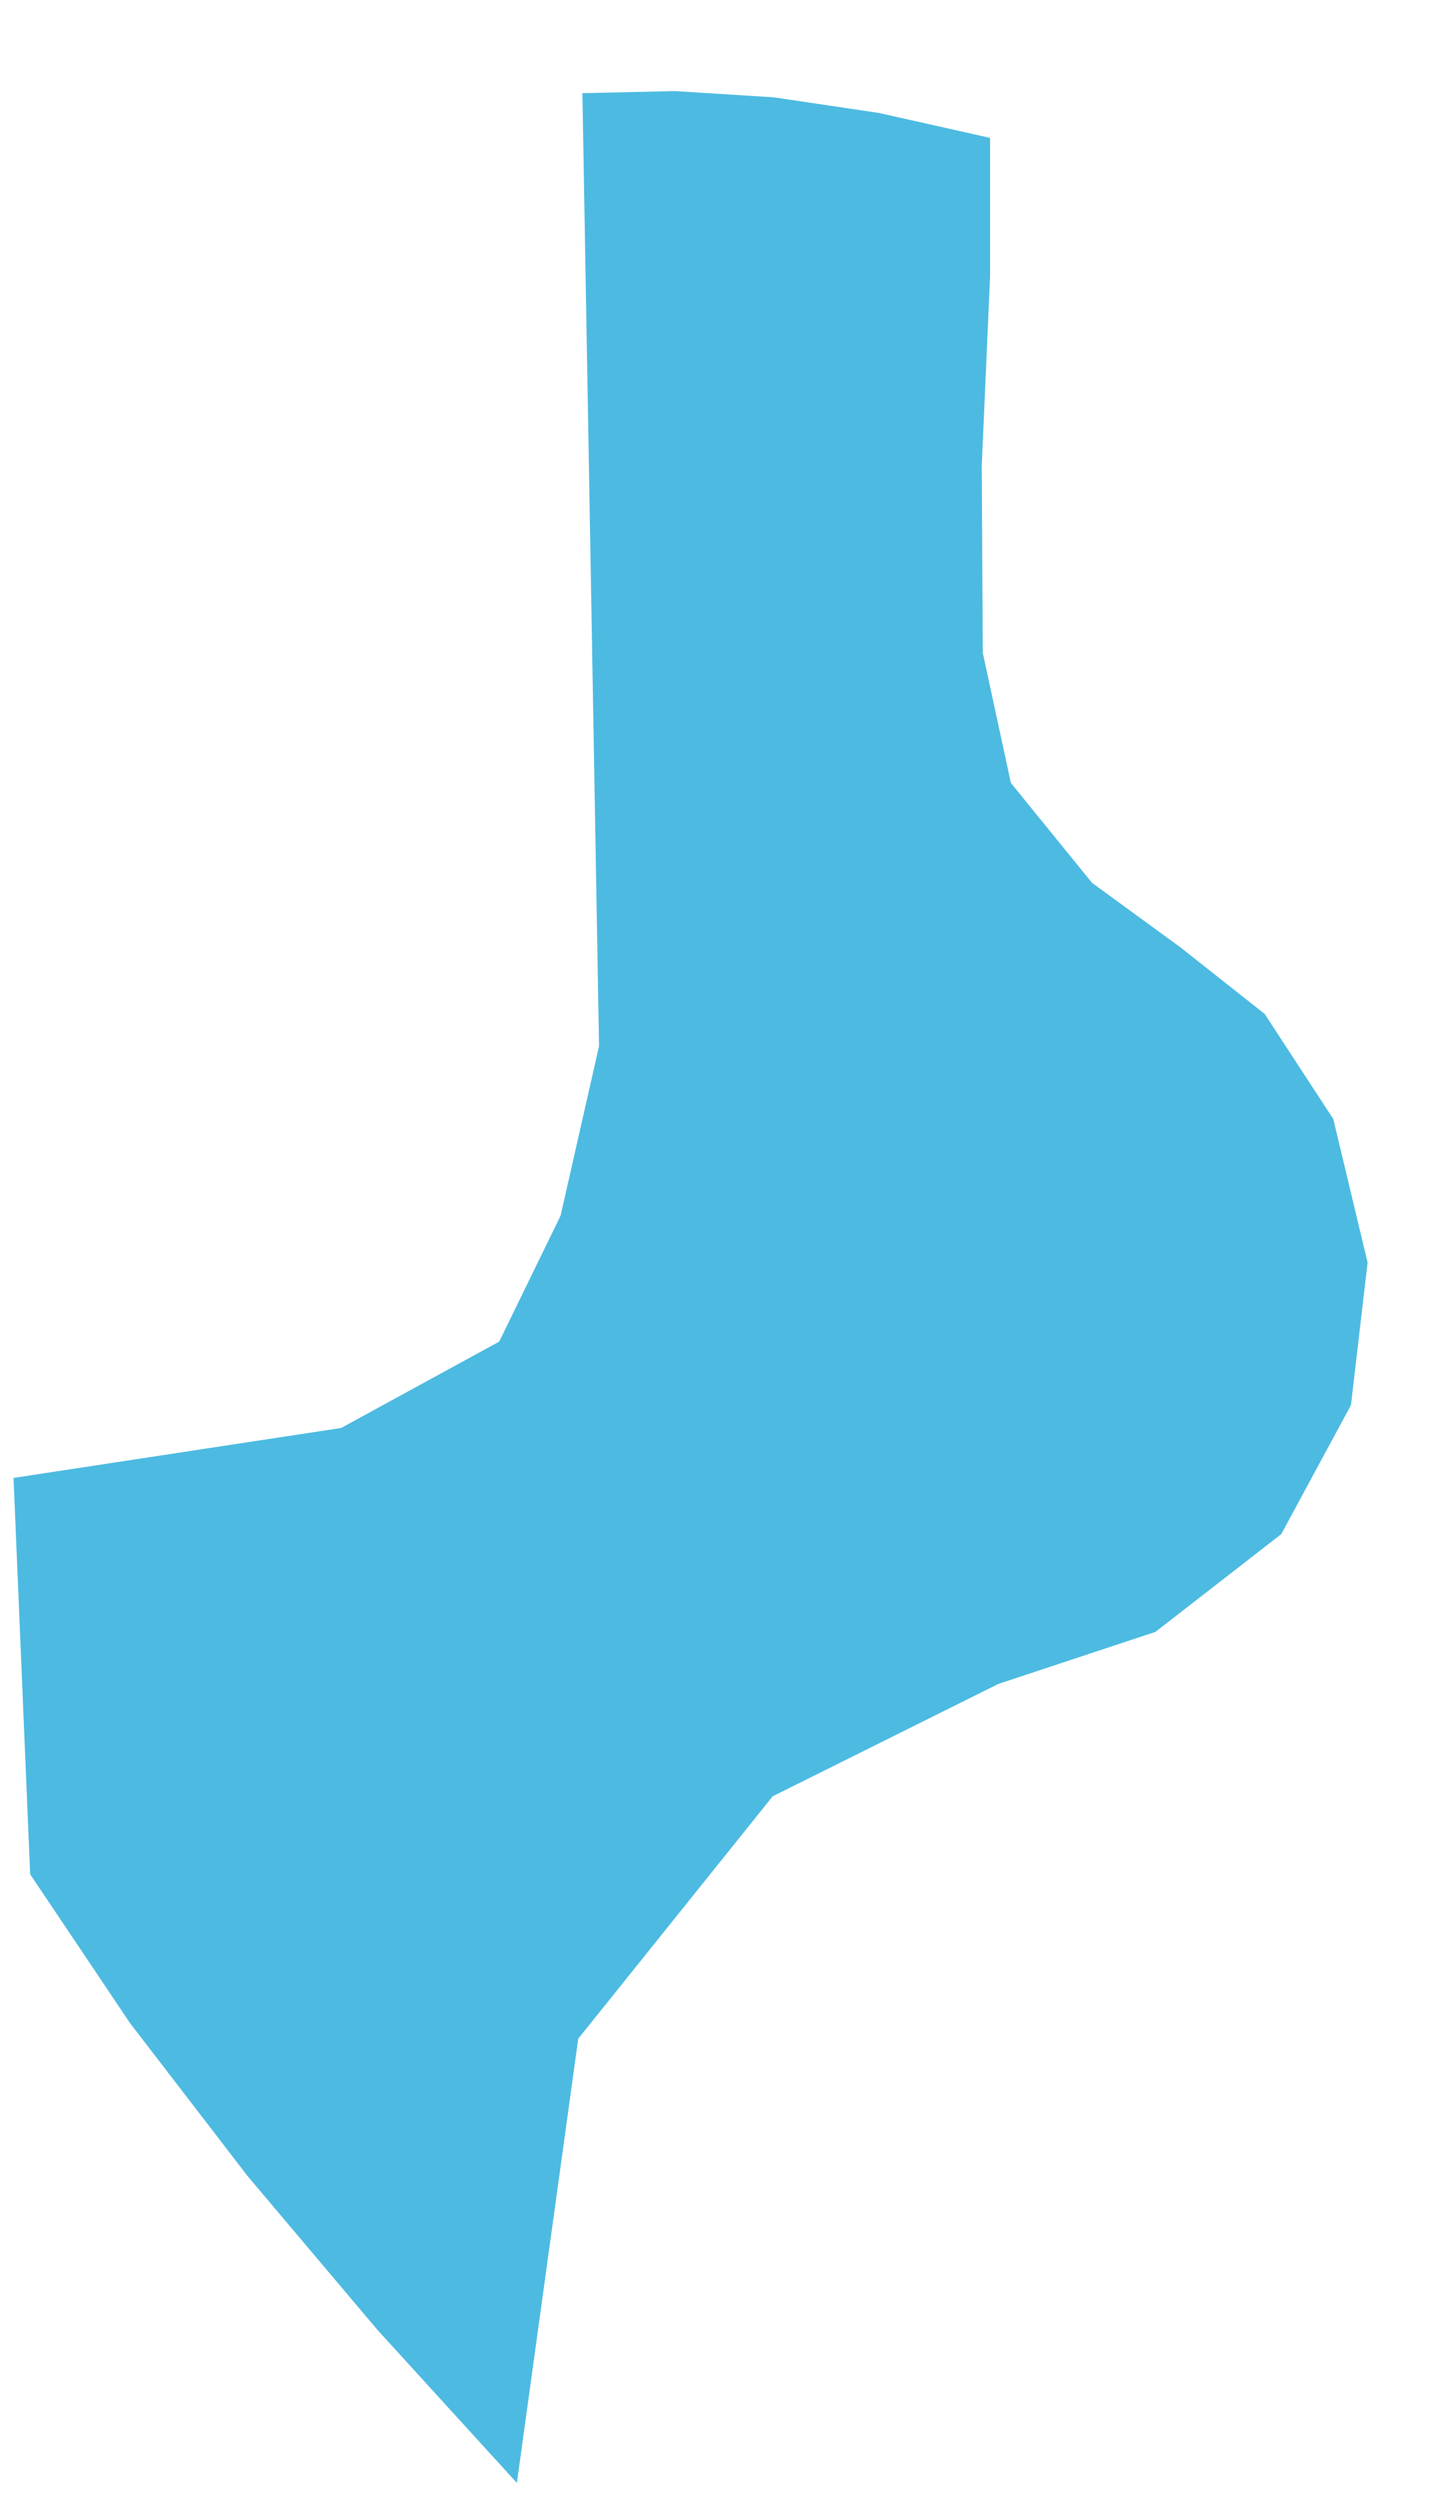 ﻿<?xml version="1.0" encoding="utf-8" standalone="yes"?>
<!DOCTYPE svg PUBLIC "-//W3C//DTD SVG 1.1//EN" "http://www.w3.org/Graphics/SVG/1.1/DTD/svg11.dtd">
<svg version="1.1" xmlns="http://www.w3.org/2000/svg" xmlns:xlink="http://www.w3.org/1999/xlink" width="0.194in" height="0.333in" class="slides-canvas" viewBox="0 0 14 24">
  <g text-rendering="geometricPrecision" transform="scale(1, 1)">
    <g transform="matrix(1, 0, 0, 1, -208, -365)">
      <path fill="#4CBAE1" d="M214.49 365.86L213.6 365.88 213.76 375.04 213.39 376.67 212.8 377.88 211.28 378.71 208.13 379.19 208.29 383 209.25 384.43 210.38 385.9 211.63 387.38 212.97 388.85 213.56 384.58 215.43 382.25 217.6 381.17 219.11 380.67 220.32 379.73 220.99 378.49 221.15 377.12 220.82 375.74 220.16 374.73 219.35 374.09 218.5 373.47 217.72 372.51 217.45 371.26 217.44 369.46 217.52 367.64 217.52 366.31 216.45 366.07 215.44 365.92 214.49 365.86z" />
    </g>
  </g>
</svg>
